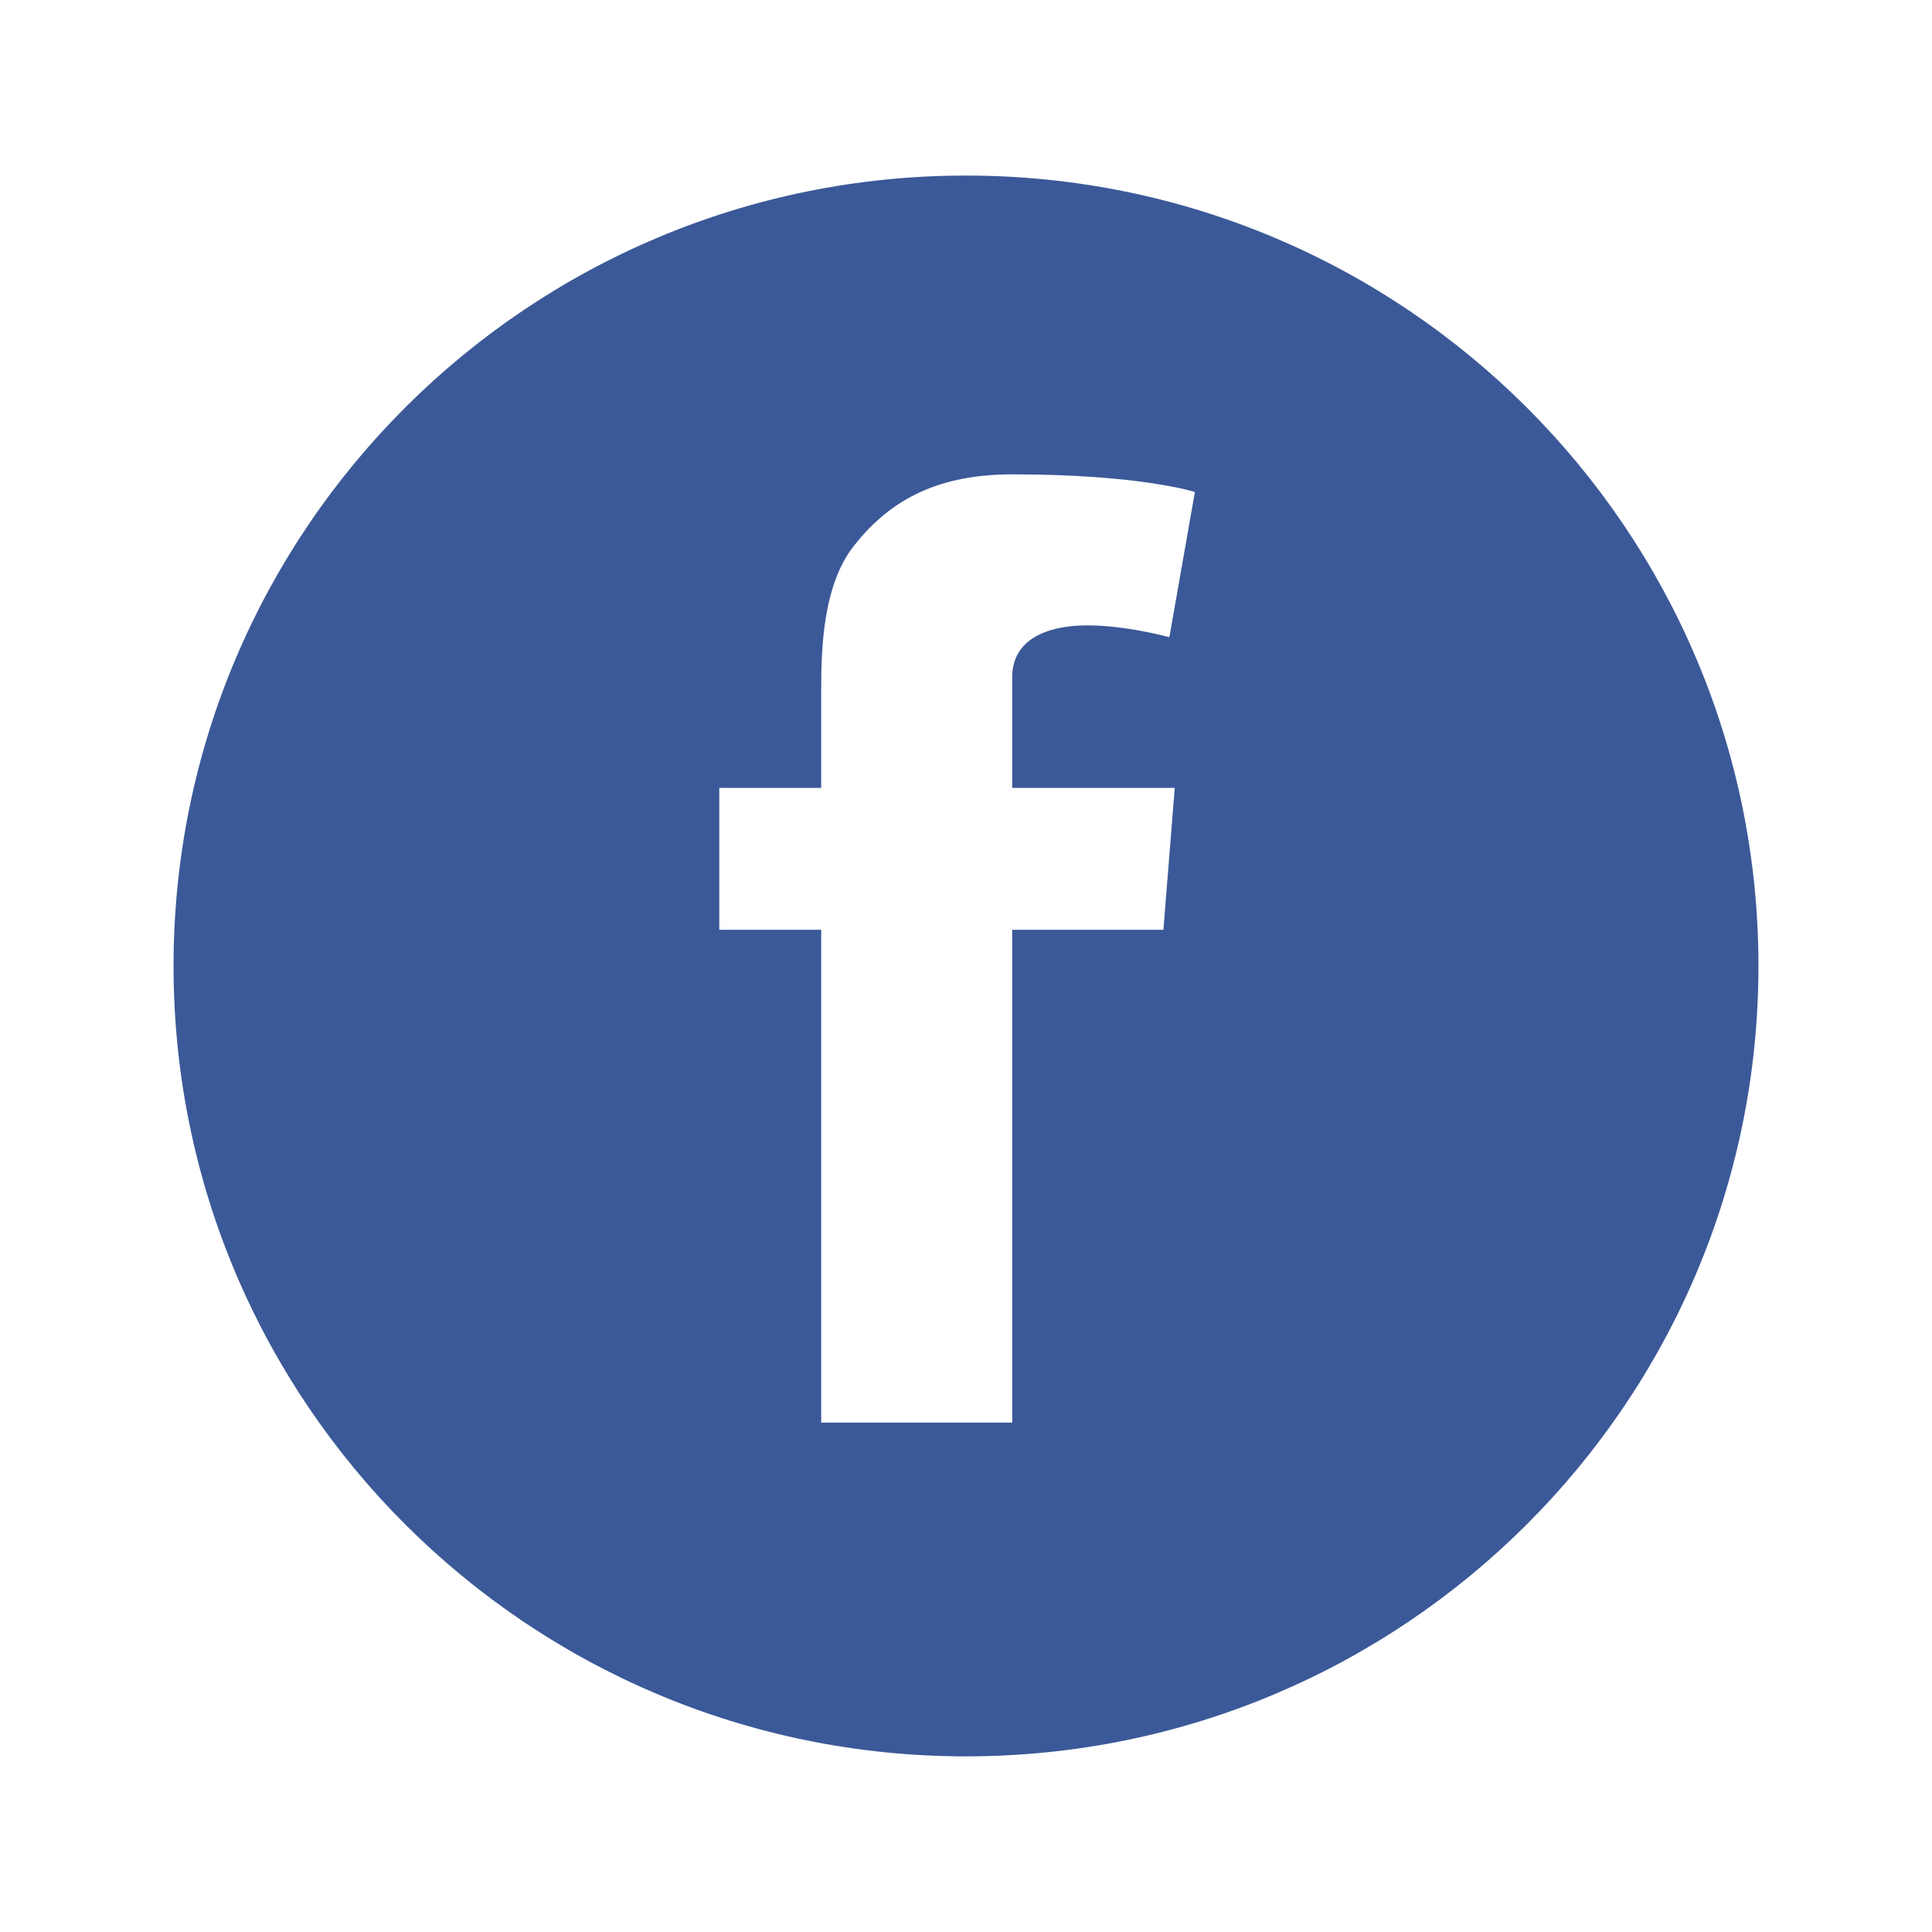 <svg width="23" height="23" viewBox="0 0 23 23" fill="none" xmlns="http://www.w3.org/2000/svg">
<path fill-rule="evenodd" clip-rule="evenodd" d="M11.5 2.09C6.29 2.09 2.066 6.303 2.066 11.499C2.066 16.696 6.29 20.909 11.5 20.909C16.71 20.909 20.934 16.696 20.934 11.499C20.934 6.303 16.71 2.09 11.5 2.09ZM13.985 9.38L13.85 11.069H12.05V16.936H9.776V11.069H8.563V9.38H9.776V8.245C9.776 7.746 9.789 6.974 10.167 6.496C10.565 5.991 11.111 5.647 12.05 5.647C13.58 5.647 14.225 5.857 14.225 5.857L13.921 7.586C13.921 7.586 13.416 7.445 12.944 7.445C12.472 7.445 12.05 7.607 12.05 8.062V9.38H13.985Z" fill="#3B5998"/>
</svg>
